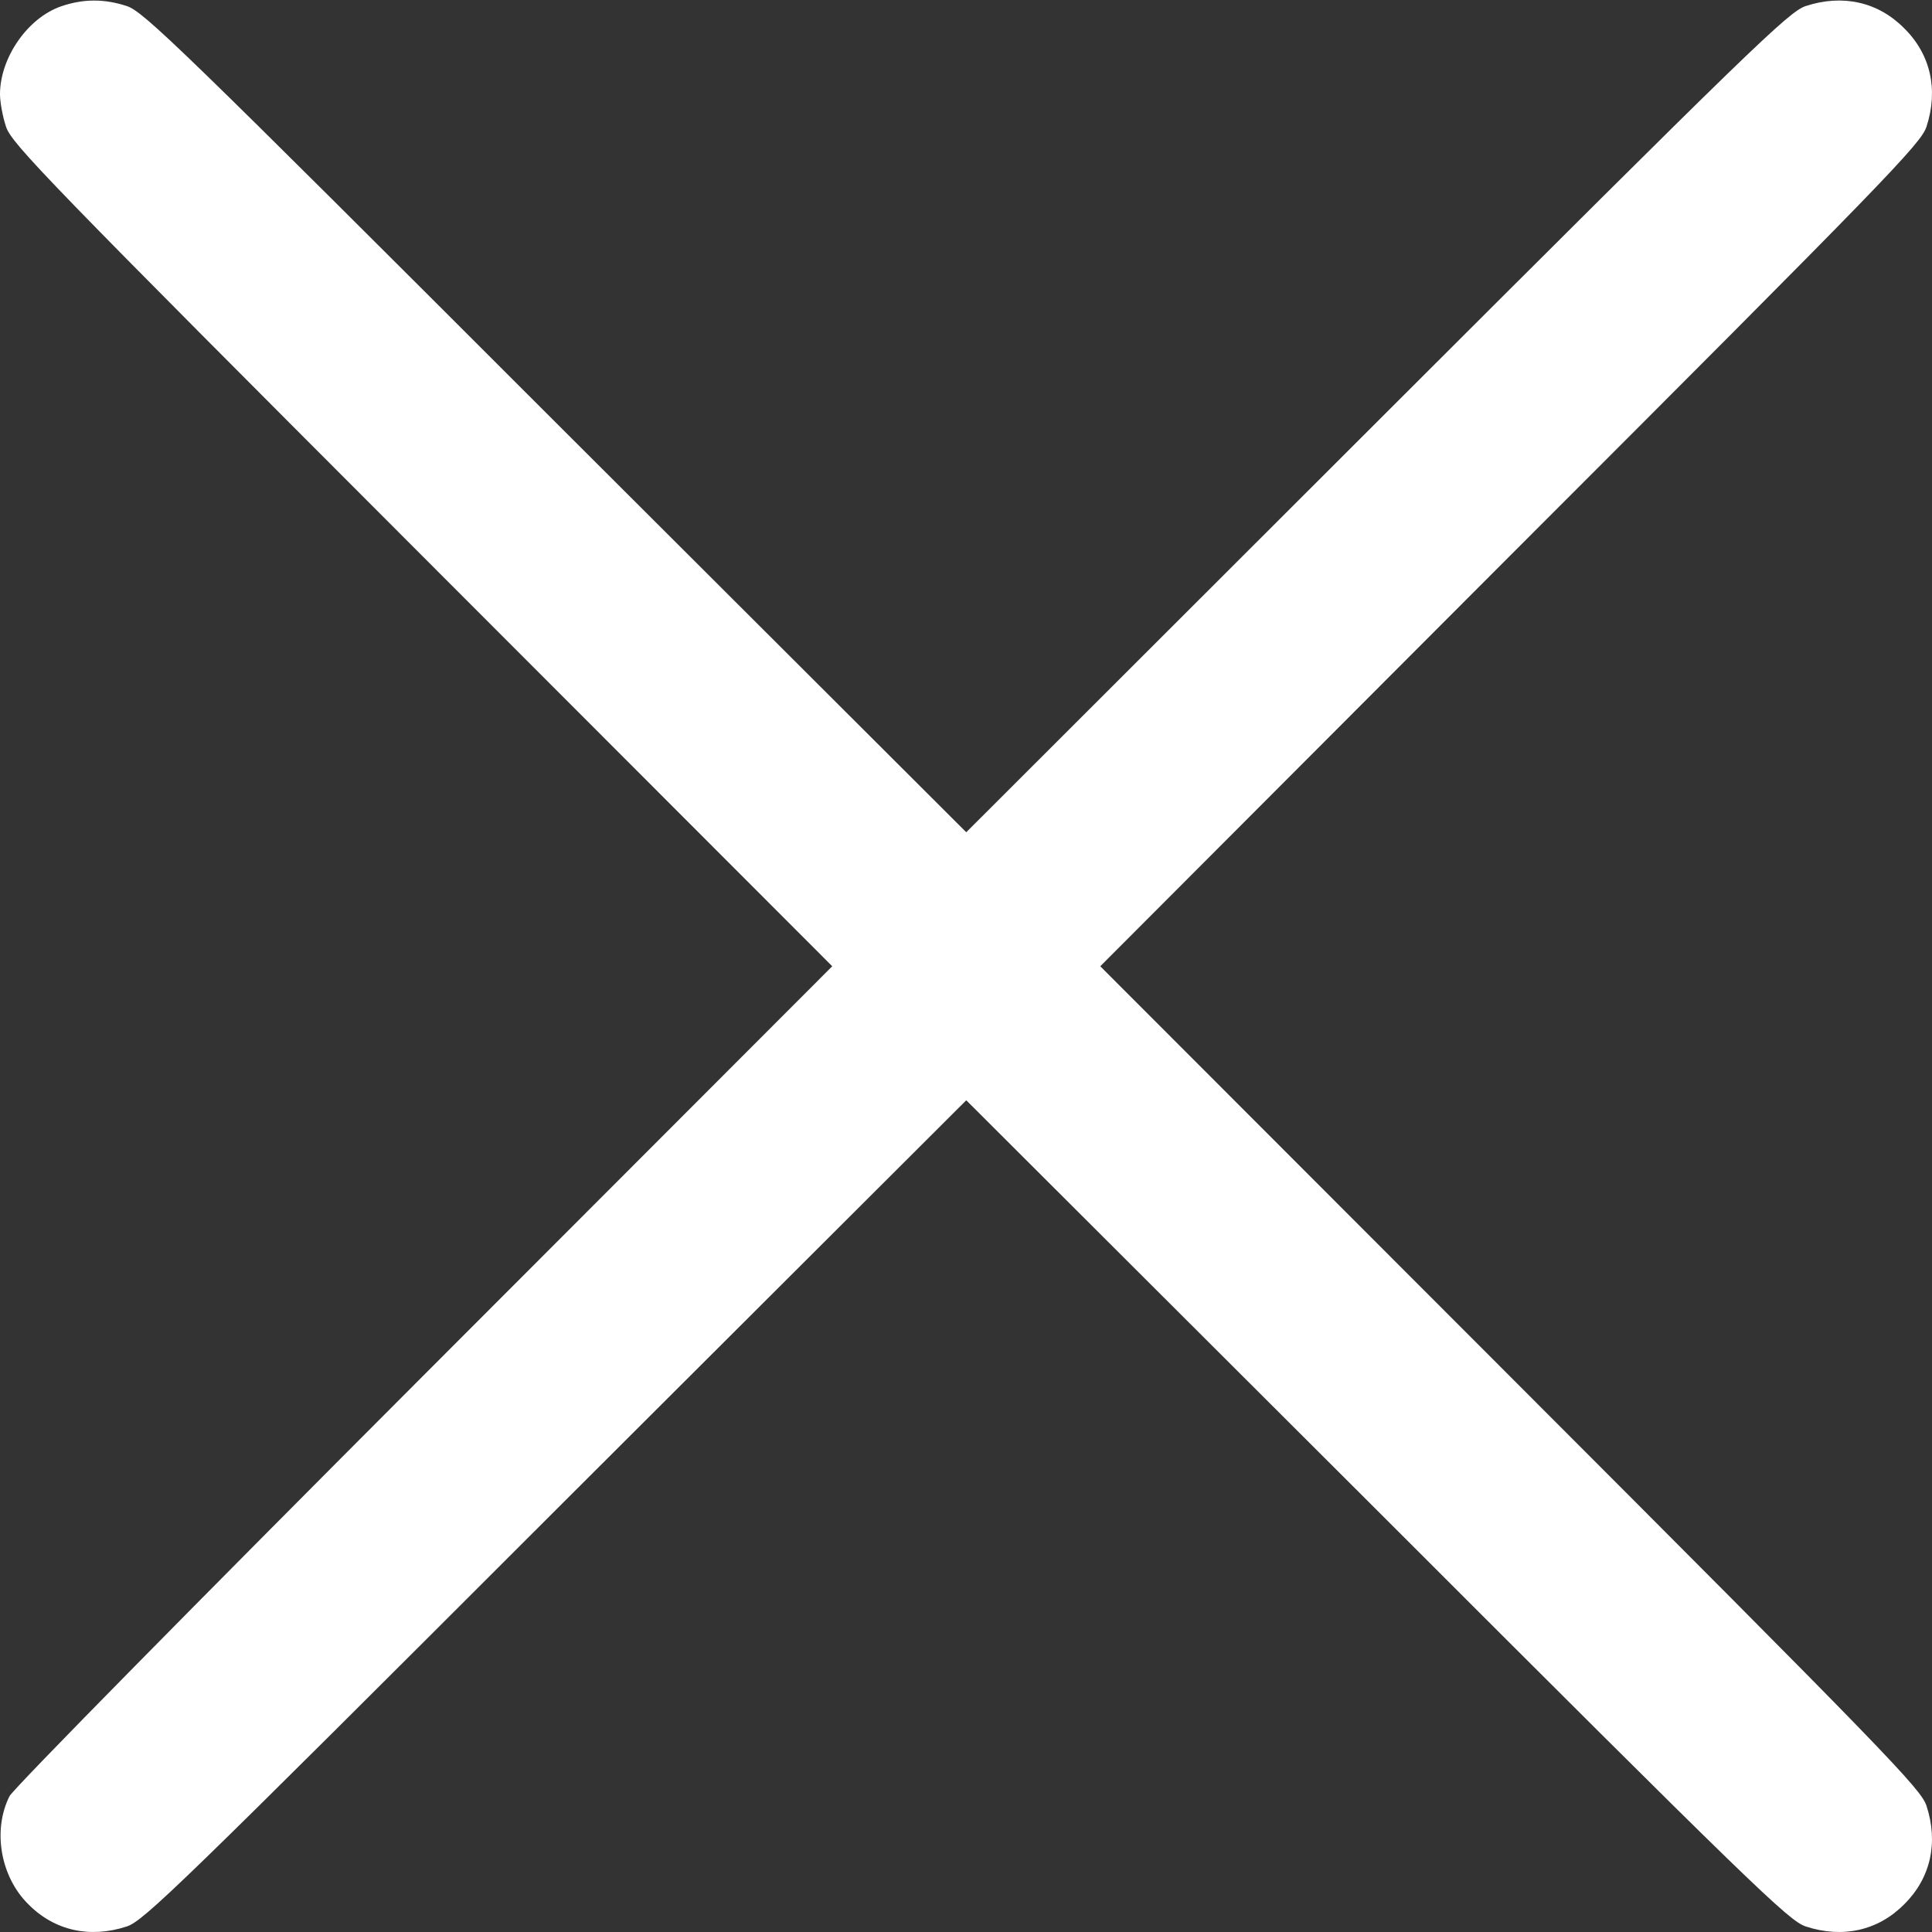 <svg width="30" height="30" viewBox="0 0 30 30" fill="none" xmlns="http://www.w3.org/2000/svg">
<rect x="0" y="0" width="30" height="30" fill="#333333" stroke="none"/>
<path d="M0.944 0.1C0.428 0.281 0 0.897 0 1.465C0 1.582 0.041 1.811 0.094 1.969C0.182 2.233 0.715 2.784 6.558 8.633L12.923 15.004L6.582 21.352C3.1 24.839 0.199 27.781 0.147 27.892C-0.117 28.42 0.006 29.141 0.44 29.569C0.844 29.979 1.395 30.102 1.969 29.914C2.233 29.826 2.784 29.293 8.627 23.45L15.004 17.085L21.381 23.45C27.224 29.293 27.775 29.826 28.039 29.914C28.613 30.102 29.164 29.979 29.569 29.569C29.979 29.164 30.102 28.613 29.914 28.039C29.826 27.775 29.293 27.224 23.45 21.375L17.085 15.004L23.45 8.627C29.293 2.784 29.826 2.233 29.914 1.969C30.102 1.395 29.979 0.844 29.569 0.44C29.164 0.029 28.613 -0.094 28.039 0.094C27.775 0.182 27.224 0.715 21.375 6.558L15.004 12.923L8.627 6.558C2.784 0.715 2.233 0.182 1.969 0.094C1.612 -0.023 1.284 -0.018 0.944 0.1Z" fill="white"/>
</svg>
